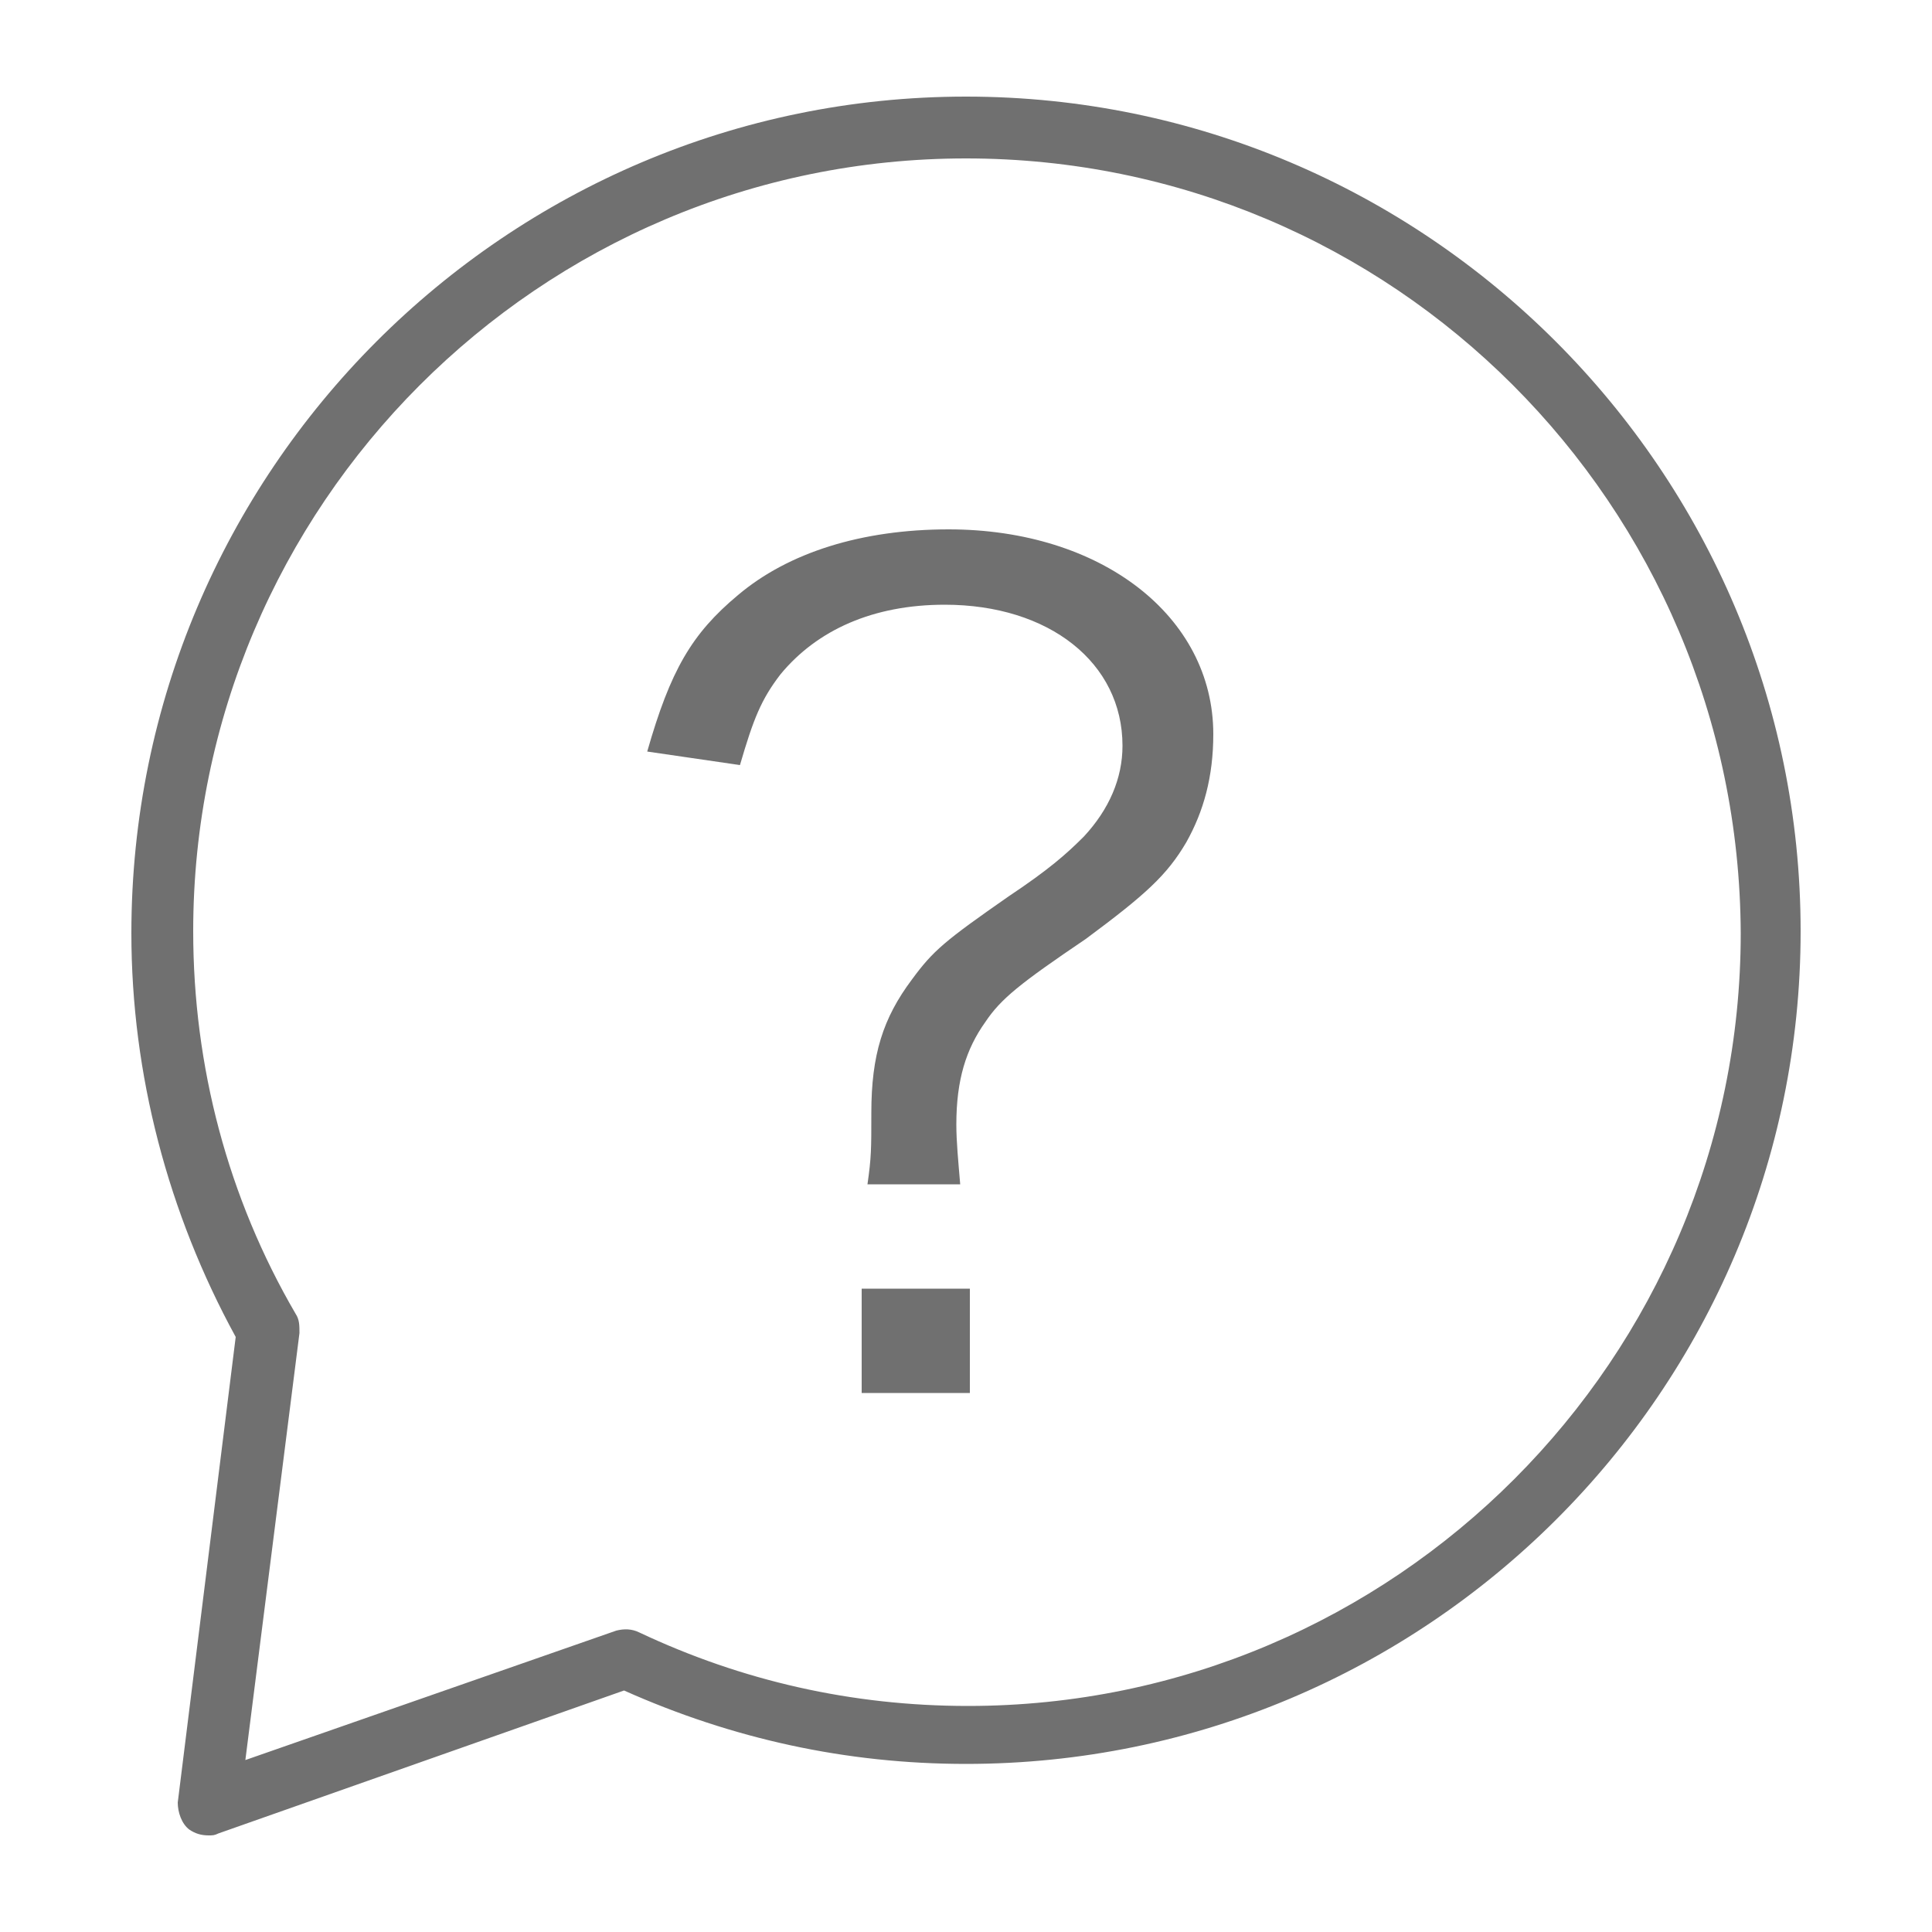 <?xml version="1.0" encoding="utf-8"?>
<!-- Generator: Adobe Illustrator 27.0.0, SVG Export Plug-In . SVG Version: 6.00 Build 0)  -->
<svg version="1.1" id="レイヤー_1" xmlns="http://www.w3.org/2000/svg" xmlns:xlink="http://www.w3.org/1999/xlink" x="0px"
	 y="0px" viewBox="0 0 100 100" style="enable-background:new 0 0 100 100;" xml:space="preserve">
<style type="text/css">
	.st0{fill:#707070;}
</style>
<g>
	<g>
		<g>
			<path class="st0" d="M10.8,95c-0.4,0-0.7-0.1-1-0.3c-0.4-0.3-0.6-0.9-0.6-1.4l3-24.1c-3.5-6.4-5.4-13.6-5.4-20.9
				C6.8,24.4,26.2,5,50,5c23.8,0,43.2,19.4,43.2,43.2C93.2,72,73.8,91.3,50,91.3c-6.2,0-12.1-1.3-17.7-3.8l-21,7.4
				C11.1,95,11,95,10.8,95z M50,8.2c-22.1,0-40,18-40,40c0,7,1.8,13.8,5.3,19.8c0.2,0.3,0.2,0.6,0.2,1l-2.8,22.1l19.2-6.7
				c0.4-0.1,0.8-0.1,1.2,0.1c5.3,2.5,11,3.8,17,3.8c22.1,0,40-18,40-40C90,26.1,72.1,8.2,50,8.2z"/>
		</g>
	</g>
	<g>
		<path class="st0" d="M44.9,61.3c0.2-1.4,0.2-1.8,0.2-3.7c0-3,0.6-4.9,2.1-6.9c1.1-1.5,1.7-2,5-4.3c2.1-1.4,3-2.2,3.9-3.1
			c1.3-1.4,2-3,2-4.7c0-4.3-3.8-7.3-9.2-7.3c-3.7,0-6.6,1.3-8.5,3.6c-1,1.3-1.4,2.3-2.1,4.7l-4.8-0.7c1.2-4.2,2.3-6.1,4.7-8.1
			c2.6-2.2,6.4-3.4,10.9-3.4c7.9,0,13.7,4.5,13.7,10.6c0,2.2-0.5,4-1.4,5.6c-1,1.7-2.1,2.7-5.2,5c-3.4,2.3-4.4,3.1-5.2,4.3
			c-1,1.4-1.5,3-1.5,5.3c0,0.9,0.1,1.9,0.2,3.1L44.9,61.3z M50.2,66.7l0,5.4h-5.6v-5.4H50.2z"/>
	</g>
</g>
</svg>
